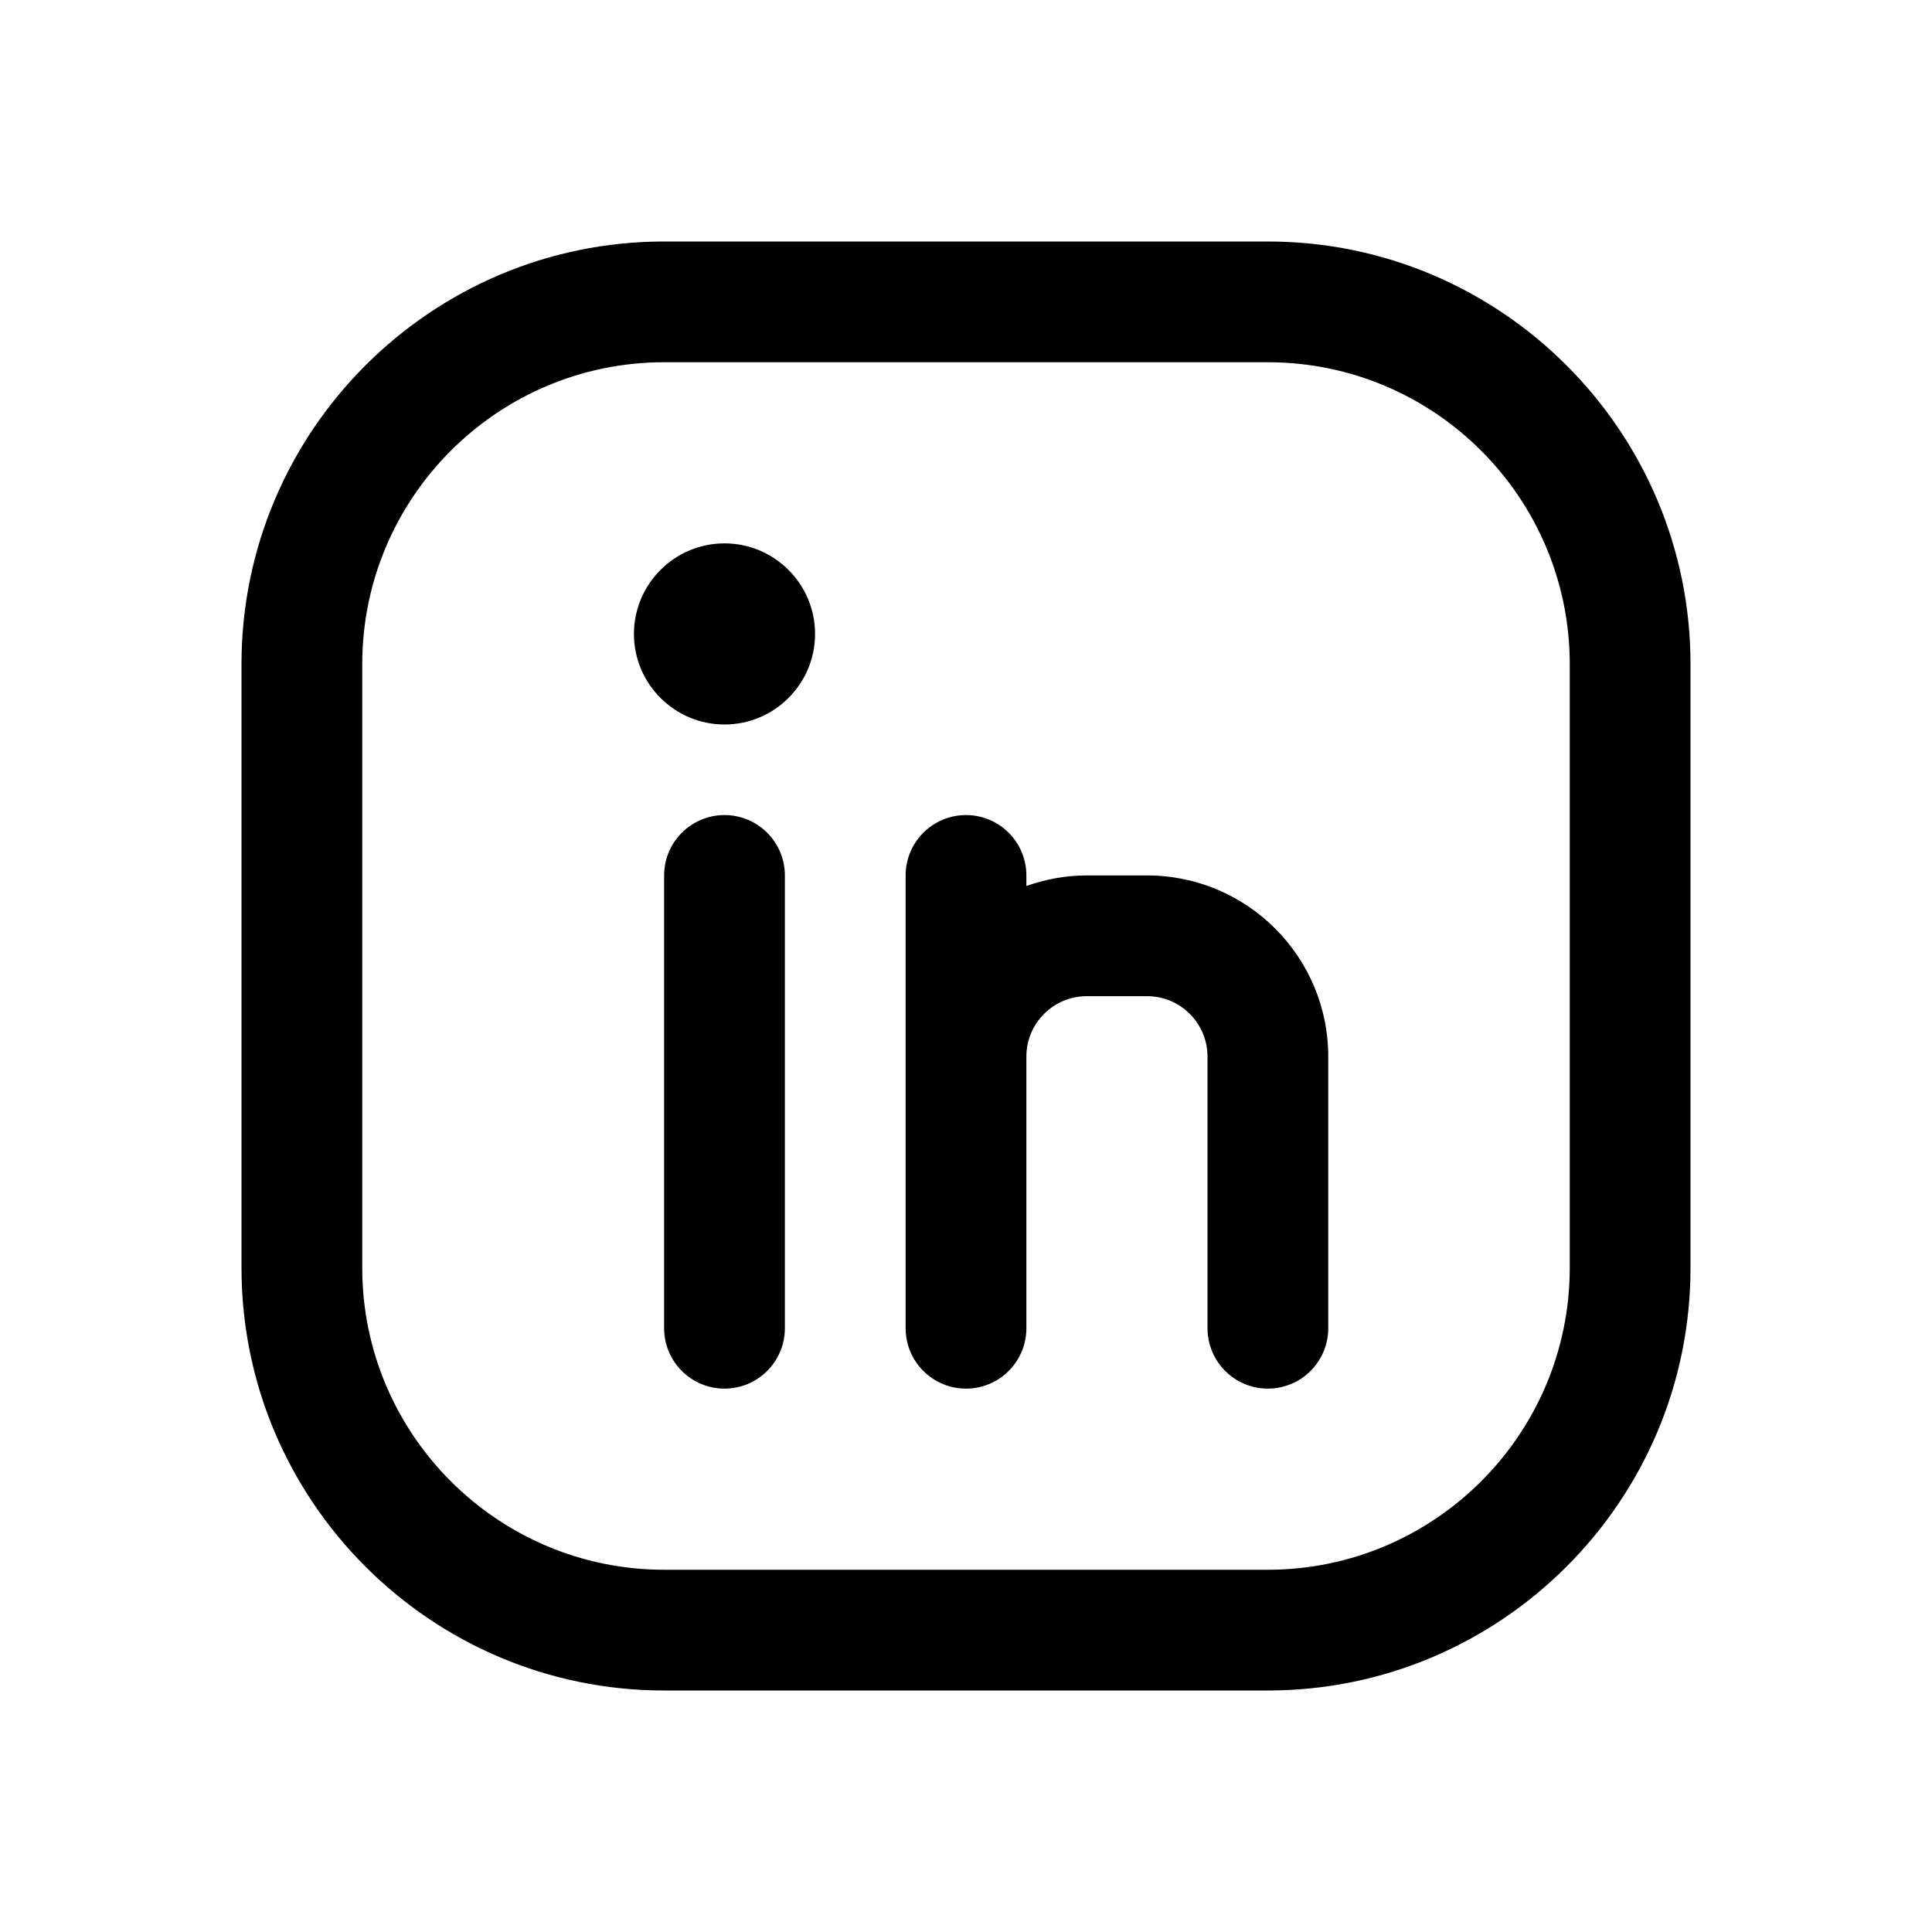<?xml version="1.0" encoding="UTF-8"?> <svg xmlns="http://www.w3.org/2000/svg" id="Layer" height="512" viewBox="0 0 64 64" width="512"> <path d="m42 8h-20c-7.72 0-14 6.28-14 14v20c0 7.72 6.28 14 14 14h20c7.72 0 14-6.28 14-14v-20c0-7.72-6.28-14-14-14zm10 34c0 5.514-4.486 10-10 10h-20c-5.514 0-10-4.486-10-10v-20c0-5.514 4.486-10 10-10h20c5.514 0 10 4.486 10 10z"></path> <path d="m24 27c-1.104 0-2 .896-2 2v15c0 1.104.896 2 2 2s2-.896 2-2v-15c0-1.104-.896-2-2-2z"></path> <path d="m38 29h-2c-.702 0-1.373.128-2 .35v-.35c0-1.104-.896-2-2-2s-2 .896-2 2v6 9c0 1.104.896 2 2 2s2-.896 2-2v-9c0-1.103.897-2 2-2h2c1.103 0 2 .897 2 2v9c0 1.104.896 2 2 2s2-.896 2-2v-9c0-3.309-2.691-6-6-6z"></path> <path d="m24 18c-1.654 0-3 1.346-3 3s1.346 3 3 3 3-1.346 3-3-1.346-3-3-3z"></path> </svg> 